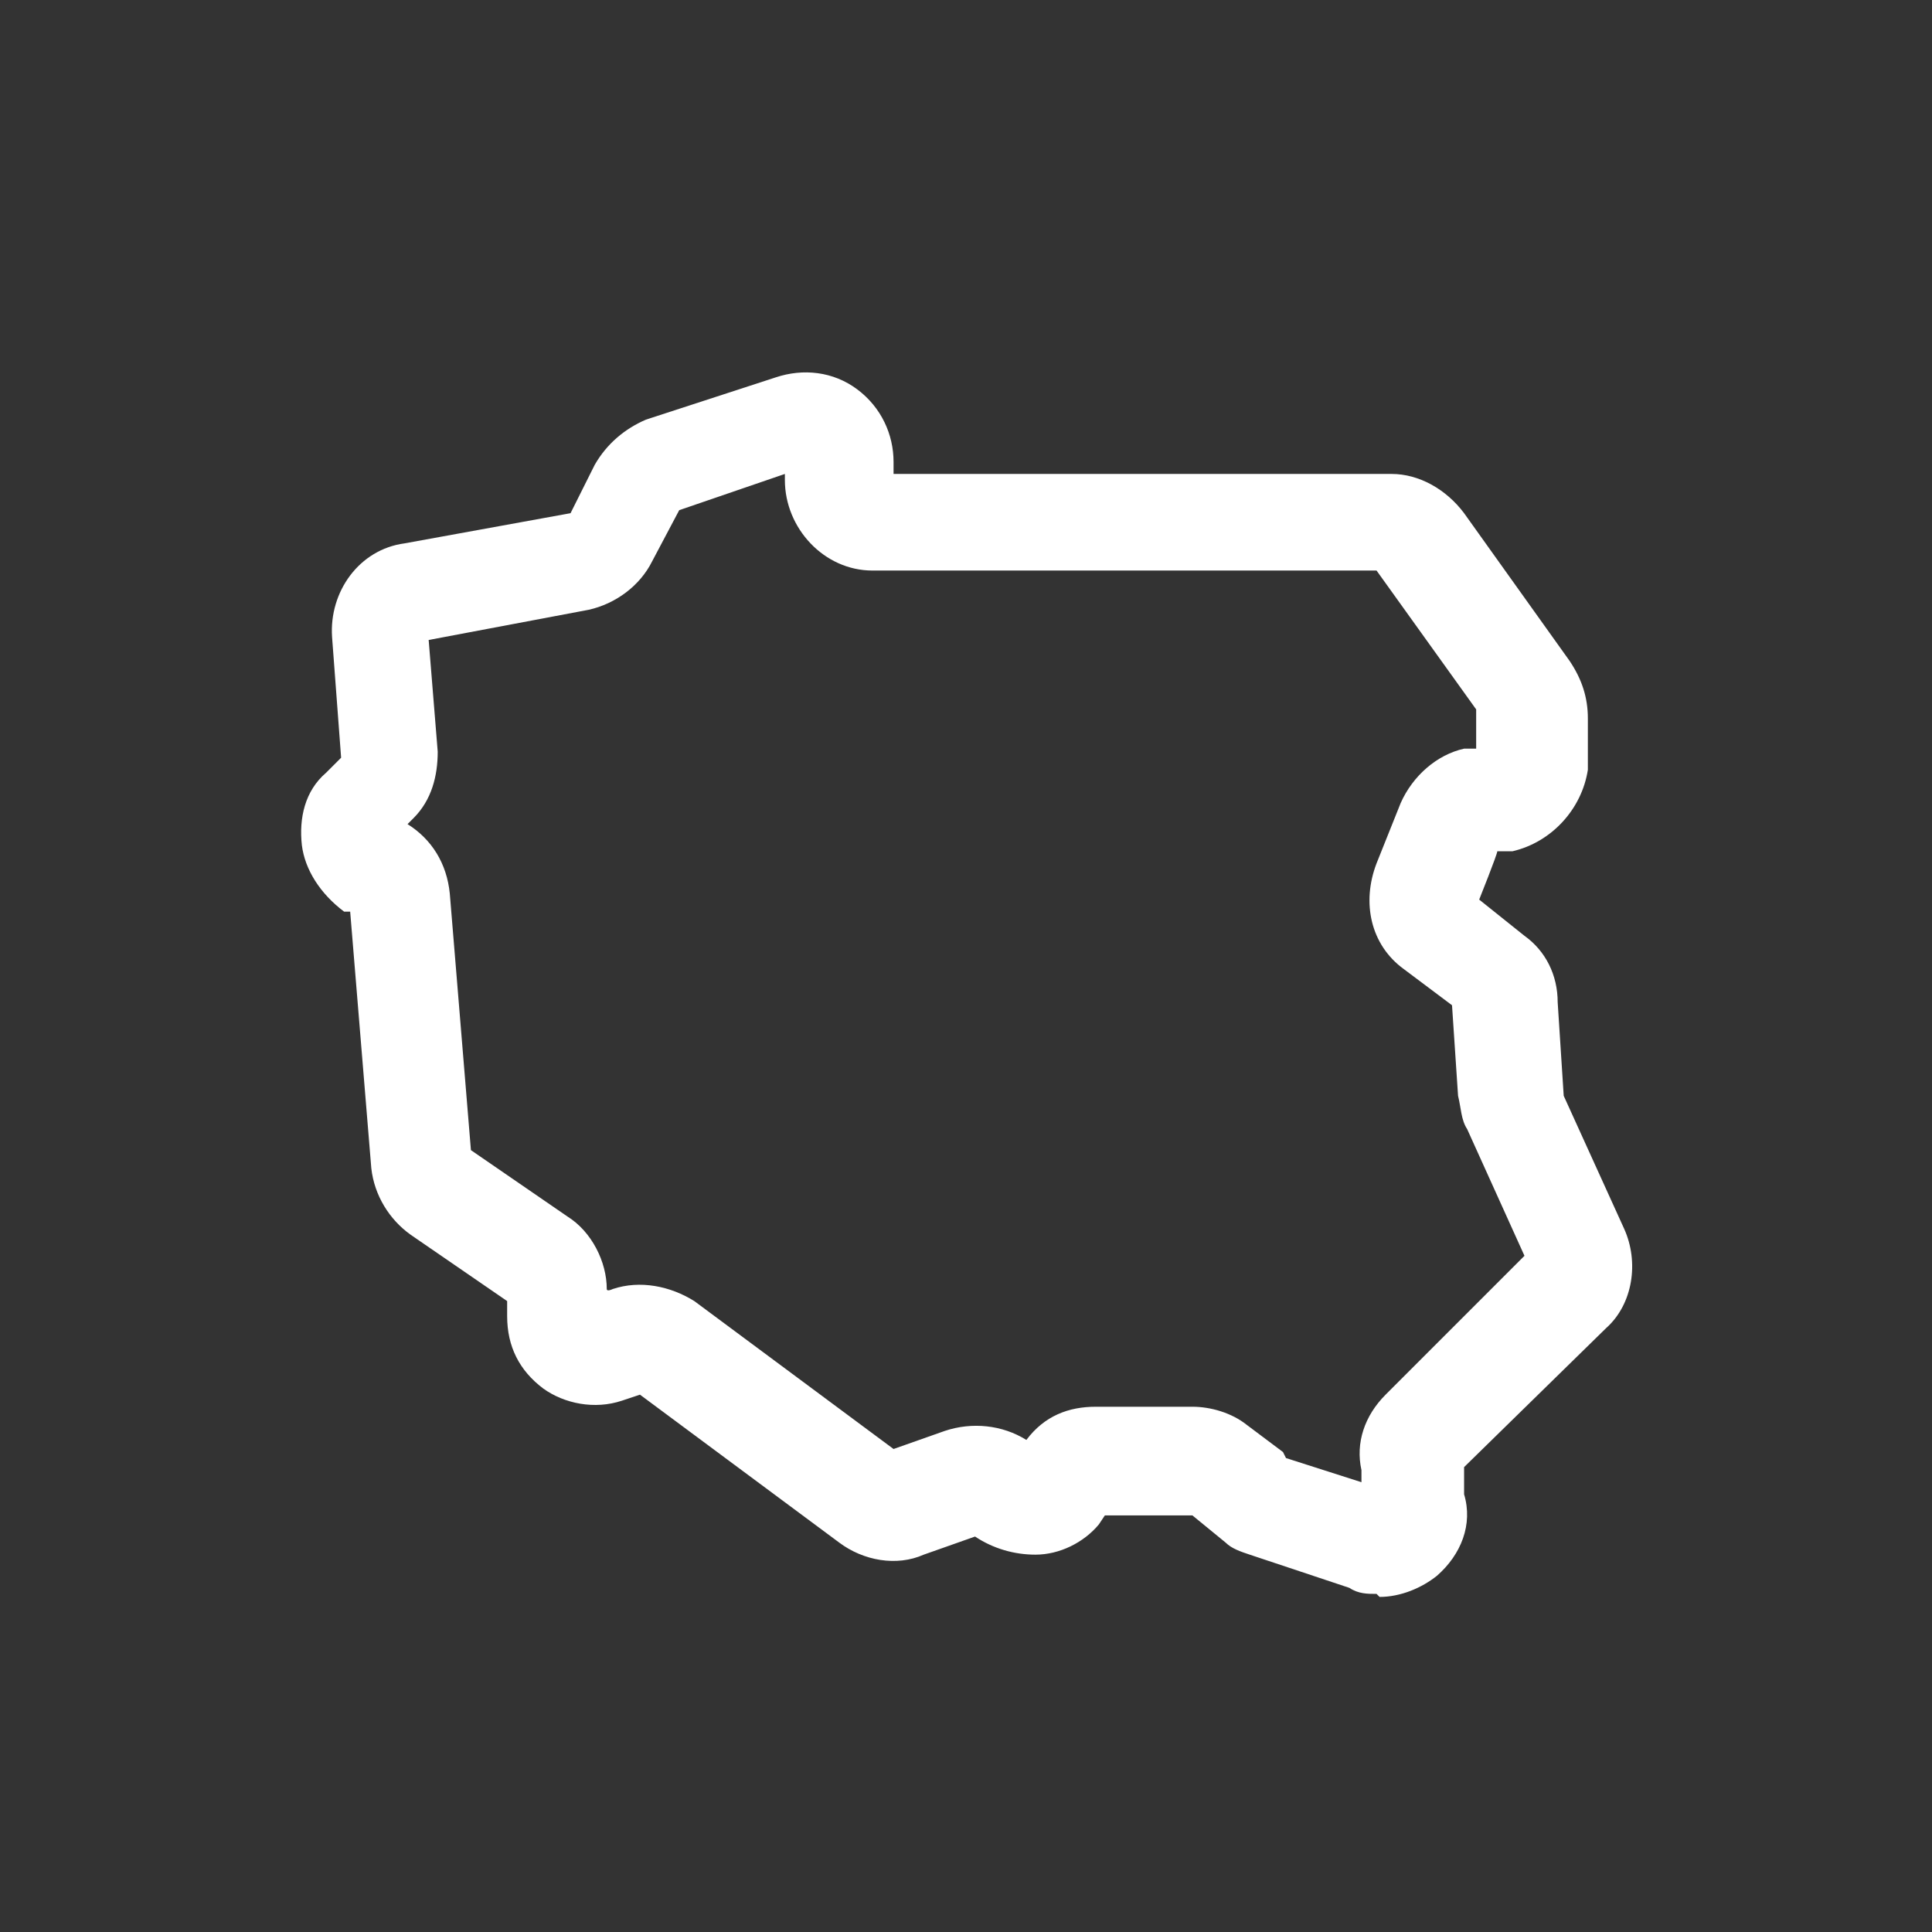 <?xml version="1.0" encoding="UTF-8"?>
<svg id="Warstwa_1" data-name="Warstwa 1" xmlns="http://www.w3.org/2000/svg" version="1.1" viewBox="0 0 64 64">
  <rect x="0" y="0" width="64" height="64" fill="#333333" stroke="none"/>
  <defs>
    <style>
      .cls-1 {
        fill: #fff;
        stroke-width: 0px;
      }
    </style>
  </defs>
  <path class="cls-1" d="M45.6,52.8c-.3,0-.6,0-.9-.2l-3.3-1.1c-.3-.1-.6-.2-.8-.4l-1.1-.9h-2.9l-.2.3c-.5.6-1.3,1-2.1,1-.7,0-1.4-.2-2-.6l-1.7.6c-.9.4-2,.2-2.8-.4l-6.6-4.9-.6.2c-.9.3-1.9.1-2.6-.4-.8-.6-1.2-1.4-1.2-2.4v-.5l-3.2-2.2c-.7-.5-1.2-1.3-1.3-2.2l-.7-8.5h-.2c-.8-.6-1.3-1.4-1.4-2.2-.1-.9.1-1.8.8-2.4l.5-.5-.3-4c-.1-1.5.9-2.9,2.4-3.1l5.5-1,.8-1.6c.4-.7,1-1.2,1.7-1.5l4.3-1.4c.9-.3,1.9-.2,2.7.4.8.6,1.2,1.5,1.2,2.4v.4h16.5c.9,0,1.8.5,2.4,1.3l3.5,4.9c.4.6.6,1.2.6,1.9v1.7c-.2,1.3-1.2,2.4-2.5,2.7h-.5c0,.1-.6,1.6-.6,1.6l1.5,1.2c.7.5,1.1,1.3,1.1,2.2l.2,3.1,2,4.4c.5,1.1.3,2.5-.6,3.3l-4.7,4.6v.9c.3,1-.1,2-.9,2.7-.5.4-1.2.7-1.9.7ZM42.6,48.3l2.5.8v-.4c-.2-.9.1-1.8.8-2.5l4.6-4.6-1.9-4.2c-.2-.3-.2-.7-.3-1.1l-.2-3-1.6-1.2c-1.1-.8-1.4-2.2-.9-3.5l.8-2c.4-.9,1.2-1.6,2.1-1.8h.4c0,0,0-1.3,0-1.3l-3.3-4.6h-16.7c-1.6,0-2.9-1.4-2.9-3v-.2l-3.5,1.2-.9,1.7c-.4.8-1.2,1.4-2.1,1.6l-5.3,1,.3,3.7c0,.8-.2,1.6-.8,2.2l-.2.2c.8.5,1.3,1.3,1.4,2.3l.7,8.5,3.2,2.2c.8.5,1.3,1.5,1.3,2.4h0c0,.1.2,0,.2,0,.9-.3,1.9-.1,2.7.4l6.6,4.9,1.7-.6c.9-.3,1.9-.2,2.7.3h0c.6-.8,1.4-1.1,2.3-1.1h3.2c.6,0,1.3.2,1.8.6l1.2.9ZM51.7,36.1h0,0ZM49.3,23.8s0,0,0,0h0Z"/>
</svg>